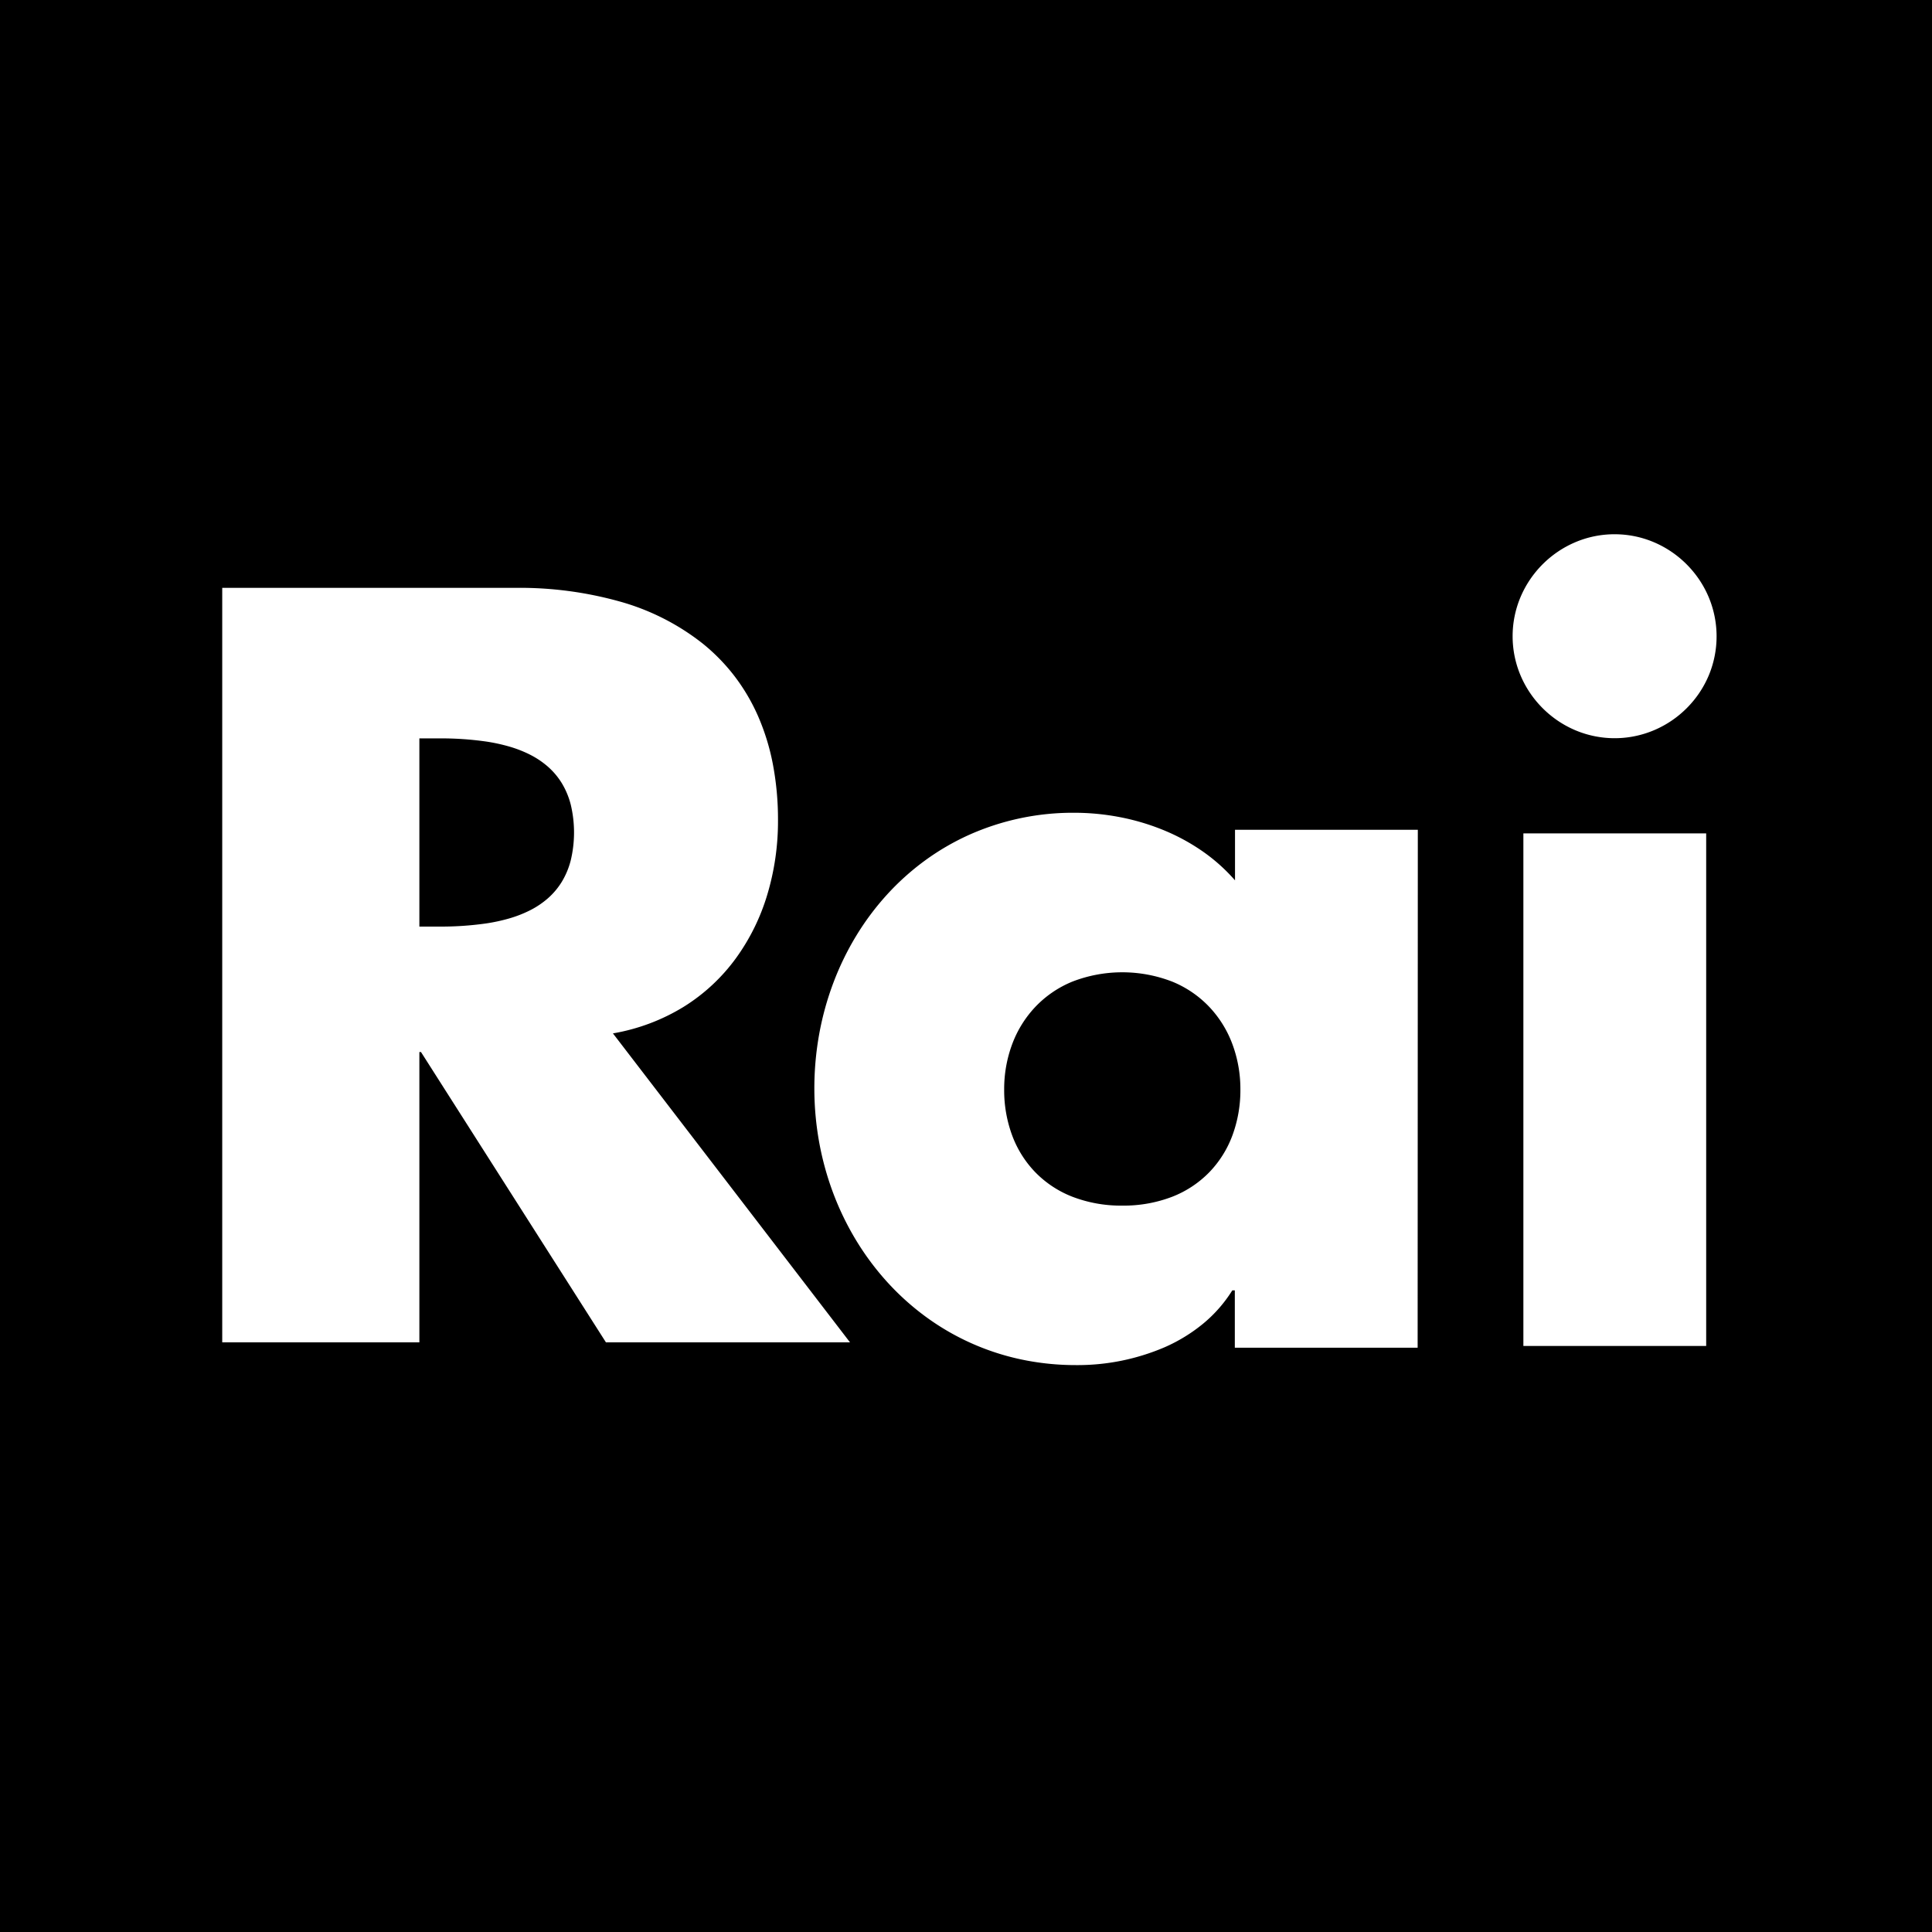 <svg xmlns="http://www.w3.org/2000/svg" viewBox="0 0 300 300">
  <g id="rai-logo" transform="translate(0 0)">
    <path id="Sottrazione_1" data-name="Sottrazione 1" d="M300,300H0V0H300V300ZM166.809,126.206a39.494,39.494,0,0,0-16.367,3.447,38.347,38.347,0,0,0-6.882,4.02,39.575,39.575,0,0,0-5.871,5.293,41.6,41.6,0,0,0-4.753,6.373,43.76,43.76,0,0,0-3.528,7.26,45.743,45.743,0,0,0-2.2,7.954,47.523,47.523,0,0,0-.756,8.455,46.951,46.951,0,0,0,.768,8.462,45.649,45.649,0,0,0,2.227,7.973,44.056,44.056,0,0,0,3.572,7.287,42.142,42.142,0,0,0,4.8,6.4,40.183,40.183,0,0,0,5.919,5.323,38.582,38.582,0,0,0,14.731,6.619,40.844,40.844,0,0,0,8.584.9,34.313,34.313,0,0,0,13.8-2.776,25.509,25.509,0,0,0,5.912-3.611,21.394,21.394,0,0,0,4.587-5.218h.39v8.905H220.13l.028-80.427H191.772V136.7a27.681,27.681,0,0,0-5.184-4.61,31.7,31.7,0,0,0-6.129-3.276,35.684,35.684,0,0,0-6.713-1.956A37.466,37.466,0,0,0,166.809,126.206Zm69.74,3.2V209h28.386V129.406ZM65.371,163.358l28.72,45.083h37.9L95.176,160.464a30.981,30.981,0,0,0,11.014-4.145,28.893,28.893,0,0,0,8.032-7.453,32.791,32.791,0,0,0,4.917-9.926,39.669,39.669,0,0,0,1.668-11.565,45.862,45.862,0,0,0-.8-8.734,35.234,35.234,0,0,0-2.305-7.461,30.269,30.269,0,0,0-3.671-6.221,29.848,29.848,0,0,0-4.9-5.014,36.624,36.624,0,0,0-12.9-6.544A57.68,57.68,0,0,0,80.12,91.28H34.508V208.442H65.12V163.358h.25Zm185.343-80.4a15.568,15.568,0,0,0-6.137,1.253,15.934,15.934,0,0,0-2.689,1.468,16.111,16.111,0,0,0-4.288,4.288,15.93,15.93,0,0,0-1.468,2.689,15.653,15.653,0,0,0,0,12.274,15.931,15.931,0,0,0,1.468,2.689,16.11,16.11,0,0,0,4.288,4.288,15.92,15.92,0,0,0,2.689,1.468,15.692,15.692,0,0,0,12.3-.005,15.944,15.944,0,0,0,2.7-1.473,16.067,16.067,0,0,0,4.283-4.293,15.853,15.853,0,0,0,1.458-2.685,15.745,15.745,0,0,0-.021-12.263,15.935,15.935,0,0,0-1.468-2.689,16.116,16.116,0,0,0-4.288-4.288,15.929,15.929,0,0,0-2.689-1.468A15.568,15.568,0,0,0,250.714,82.959ZM174.267,187.208a21.035,21.035,0,0,1-7.761-1.385,16.282,16.282,0,0,1-5.76-3.812,16.453,16.453,0,0,1-3.584-5.721,20.2,20.2,0,0,1-1.234-7.115,19.915,19.915,0,0,1,1.234-7.012,17.1,17.1,0,0,1,3.584-5.793,16.56,16.56,0,0,1,5.76-3.941,21.461,21.461,0,0,1,15.523,0,16.54,16.54,0,0,1,5.76,3.934,17.074,17.074,0,0,1,3.584,5.792,19.957,19.957,0,0,1,1.234,7.024,20.2,20.2,0,0,1-1.234,7.115,16.454,16.454,0,0,1-3.584,5.721,16.282,16.282,0,0,1-5.76,3.812A21.034,21.034,0,0,1,174.267,187.208ZM68.015,143.878H65.12V114.657h2.894a49.706,49.706,0,0,1,7.492.491,27.664,27.664,0,0,1,3.558.772,18.689,18.689,0,0,1,3.238,1.263,13.376,13.376,0,0,1,2.772,1.861,11.245,11.245,0,0,1,2.161,2.564,12.283,12.283,0,0,1,1.4,3.373,18.622,18.622,0,0,1,0,8.574,12.28,12.28,0,0,1-1.4,3.373,11.246,11.246,0,0,1-2.161,2.564,13.373,13.373,0,0,1-2.772,1.861,18.687,18.687,0,0,1-3.238,1.263,27.655,27.655,0,0,1-3.558.772A49.714,49.714,0,0,1,68.015,143.878Z" transform="translate(0 0)"/>
  </g>
</svg>
